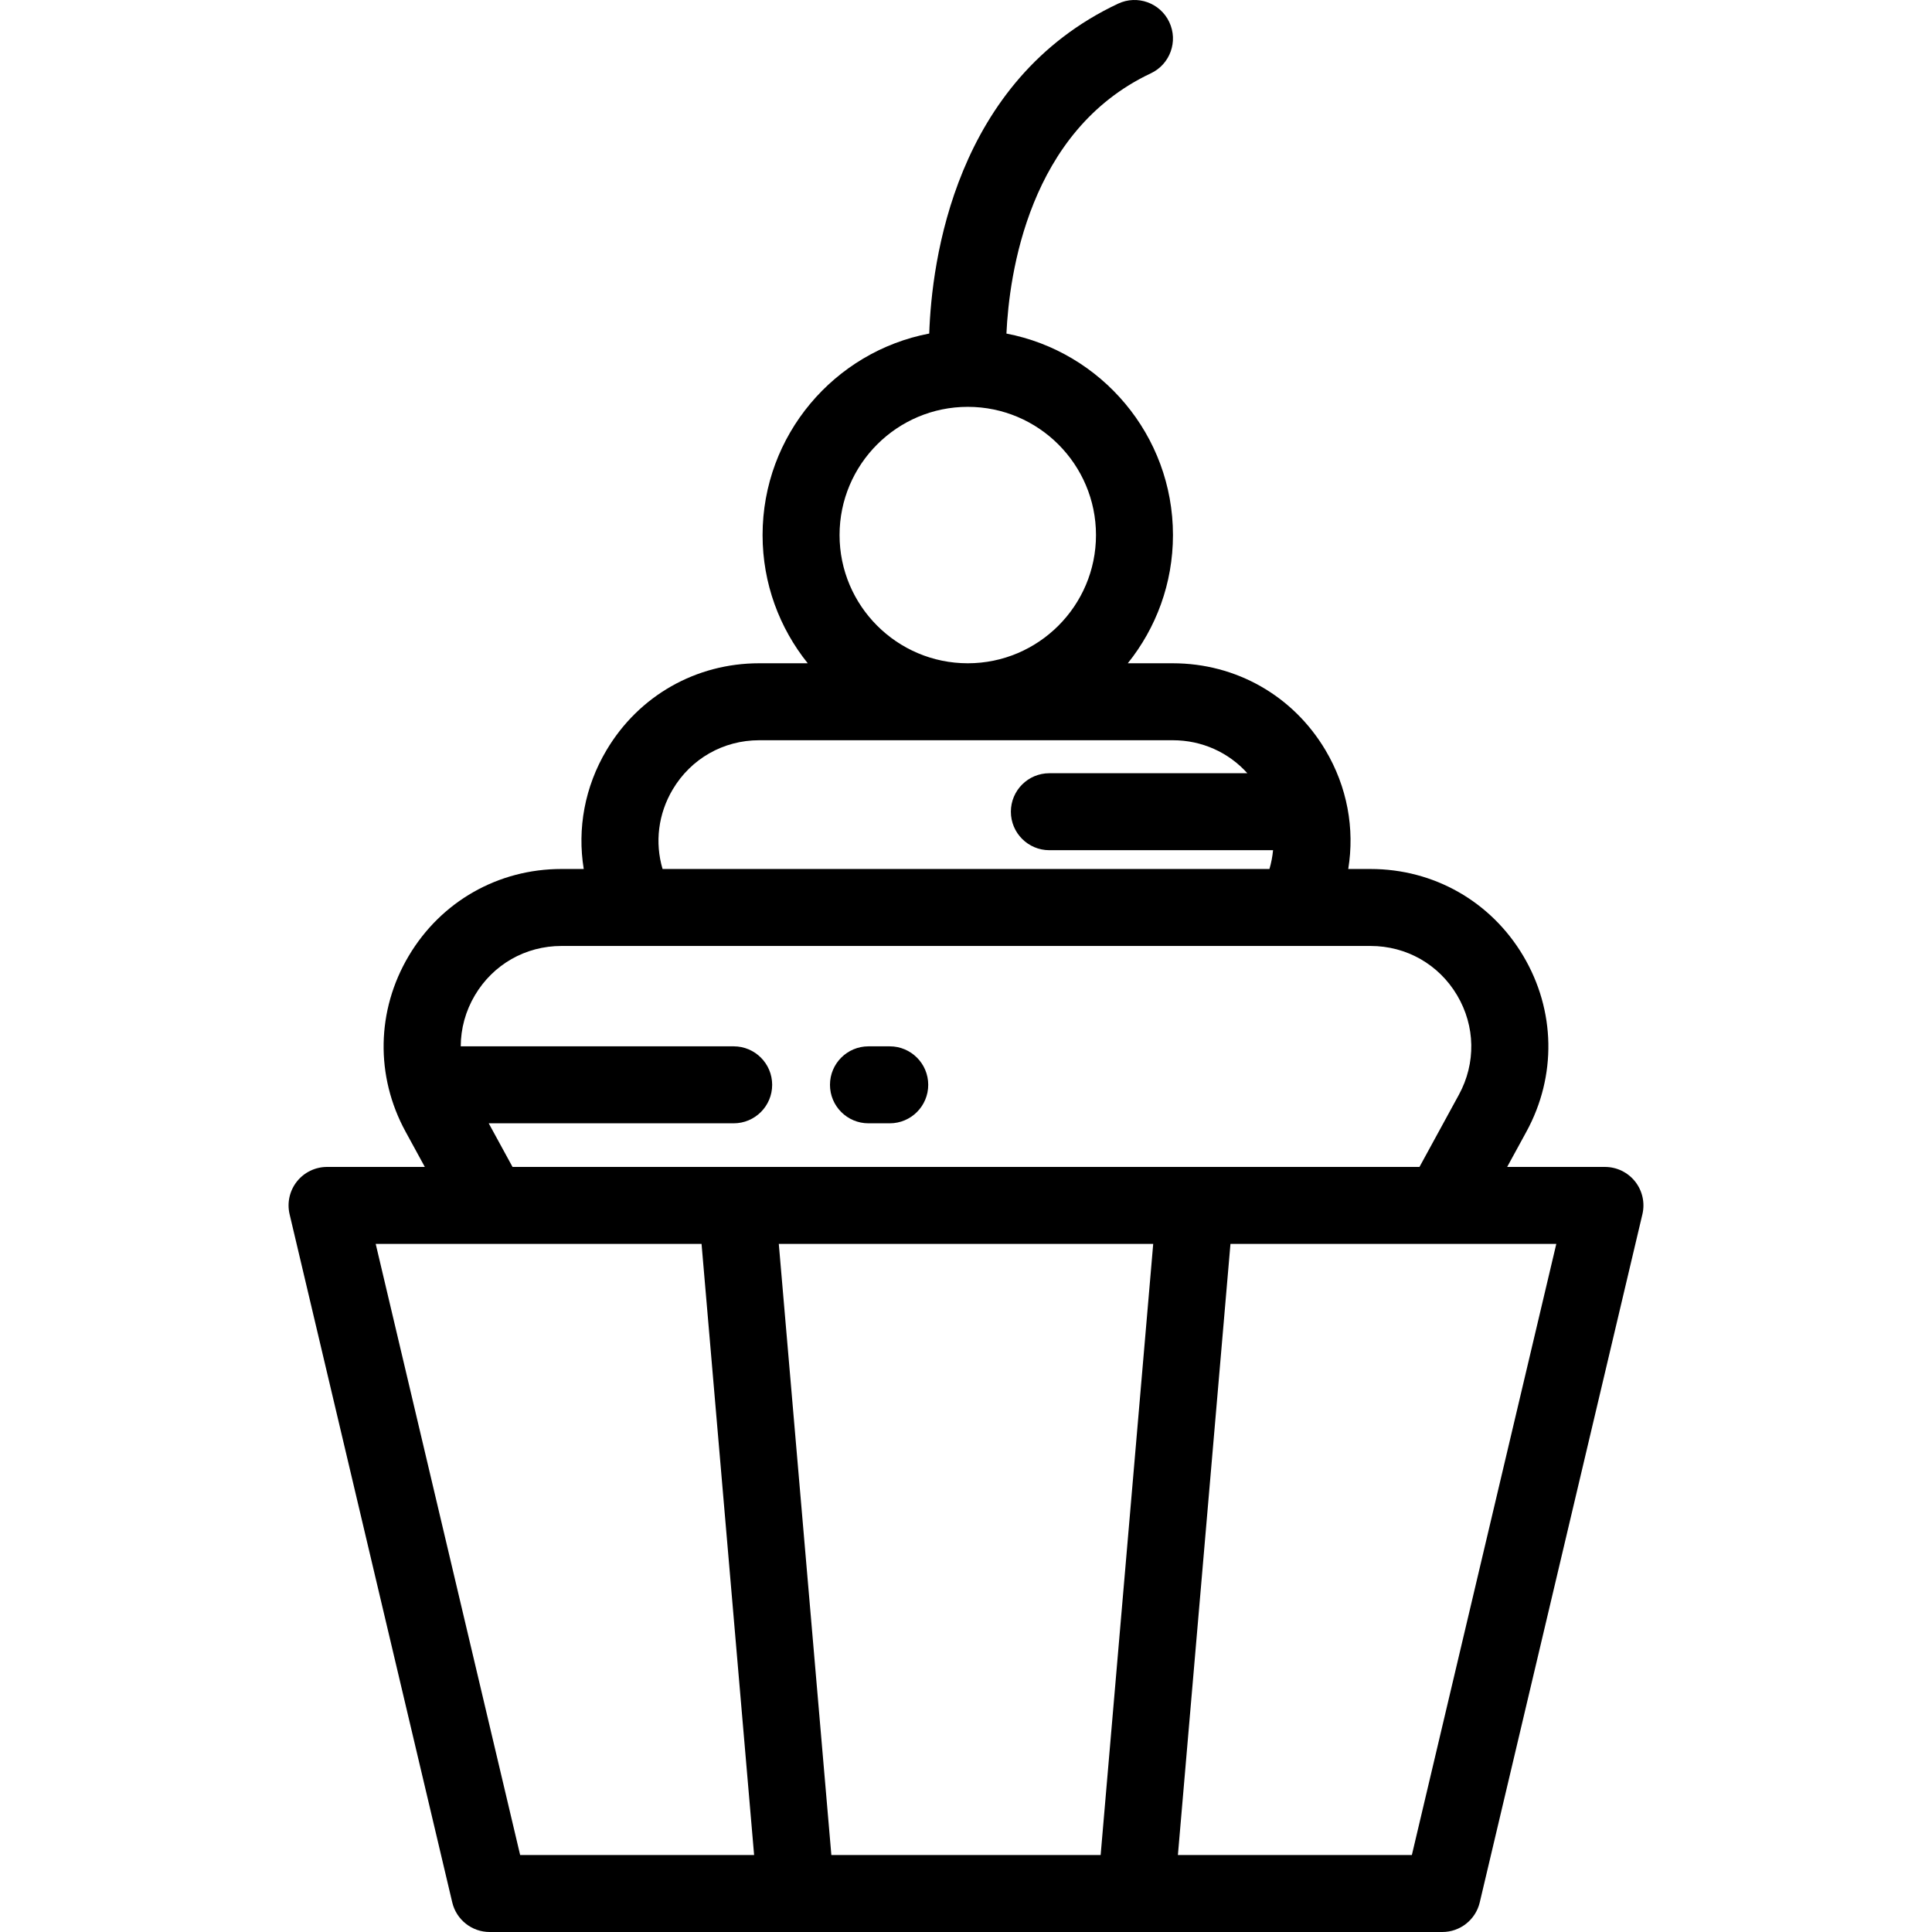<?xml version="1.0" encoding="UTF-8"?> <svg xmlns="http://www.w3.org/2000/svg" xmlns:xlink="http://www.w3.org/1999/xlink" version="1.1" id="Layer_1" x="0px" y="0px" viewBox="0 0 511.999 511.999" style="enable-background:new 0 0 511.999 511.999;" xml:space="preserve" fill="#000000"> <g> <g> <path d="M433.326,313.12c-1.935-2.445-4.881-3.871-7.999-3.871h-25.914l5.106-9.353c8.039-14.727,7.726-32.132-0.835-46.561 c-8.563-14.429-23.691-23.043-40.468-23.043h-5.918c1.748-10.691-0.259-21.758-6.026-31.476 c-8.562-14.428-23.691-23.042-40.468-23.042h-11.926c7.479-9.316,11.969-21.131,11.969-33.978 c0-26.48-19.031-48.588-44.131-53.396c0.715-15.547,5.846-53.71,38.274-68.971c5.097-2.399,7.284-8.474,4.885-13.571 c-2.398-5.096-8.474-7.285-13.571-4.886c-43.34,20.395-49.402,68.338-50.046,87.421c-25.118,4.793-44.166,26.908-44.166,53.402 c0,12.849,4.49,24.663,11.969,33.978h-12.866c-16.778,0-31.906,8.614-40.468,23.042c-5.767,9.718-7.774,20.785-6.026,31.476 h-5.918c-16.778,0-31.905,8.614-40.468,23.043c-8.562,14.429-8.874,31.835-0.835,46.561l5.106,9.353H86.674 c-3.118,0-6.063,1.426-7.999,3.871c-1.934,2.445-2.644,5.64-1.927,8.674l43.102,182.353c1.087,4.602,5.196,7.853,9.925,7.853 h252.45c4.729,0,8.838-3.251,9.925-7.853l43.102-182.353C435.969,318.76,435.26,315.565,433.326,313.12z M256.47,107.817 c18.736,0,33.978,15.243,33.978,33.978s-15.243,33.978-33.978,33.978c-18.736,0-33.978-15.243-33.978-33.978 S237.734,107.817,256.47,107.817z M178.269,209.226c4.851-8.174,13.421-13.054,22.927-13.054h109.609 c7.688,0,14.762,3.195,19.754,8.741H278.09c-5.632,0-10.199,4.566-10.199,10.199s4.567,10.199,10.199,10.199h59.284 c-0.16,1.676-0.475,3.343-0.959,4.98H175.587C173.512,223.277,174.417,215.719,178.269,209.226z M125.859,263.744 c4.851-8.175,13.42-13.054,22.926-13.054h214.431v0c9.505,0,18.075,4.88,22.926,13.054c4.851,8.174,5.028,18.035,0.474,26.377 l-10.441,19.126H135.826l-6.31-11.56h64.917c5.632,0,10.199-4.566,10.199-10.199s-4.567-10.199-10.199-10.199h-72.331 C122.111,272.618,123.359,267.957,125.859,263.744z M137.845,491.601l-38.28-161.954h86.352l13.929,161.954H137.845z M291.682,491.601h-71.364l-13.929-161.954h99.222L291.682,491.601z M374.156,491.601h-62.001l13.929-161.954h86.351 L374.156,491.601z"></path> </g> </g> <g> <g> <path d="M235.791,277.29h-5.64c-5.632,0-10.199,4.566-10.199,10.199s4.567,10.199,10.199,10.199h5.64 c5.632,0,10.199-4.566,10.199-10.199S241.423,277.29,235.791,277.29z"></path> </g> </g> <g> </g> <g> </g> <g> </g> <g> </g> <g> </g> <g> </g> <g> </g> <g> </g> <g> </g> <g> </g> <g> </g> <g> </g> <g> </g> <g> </g> <g> </g> </svg> 
